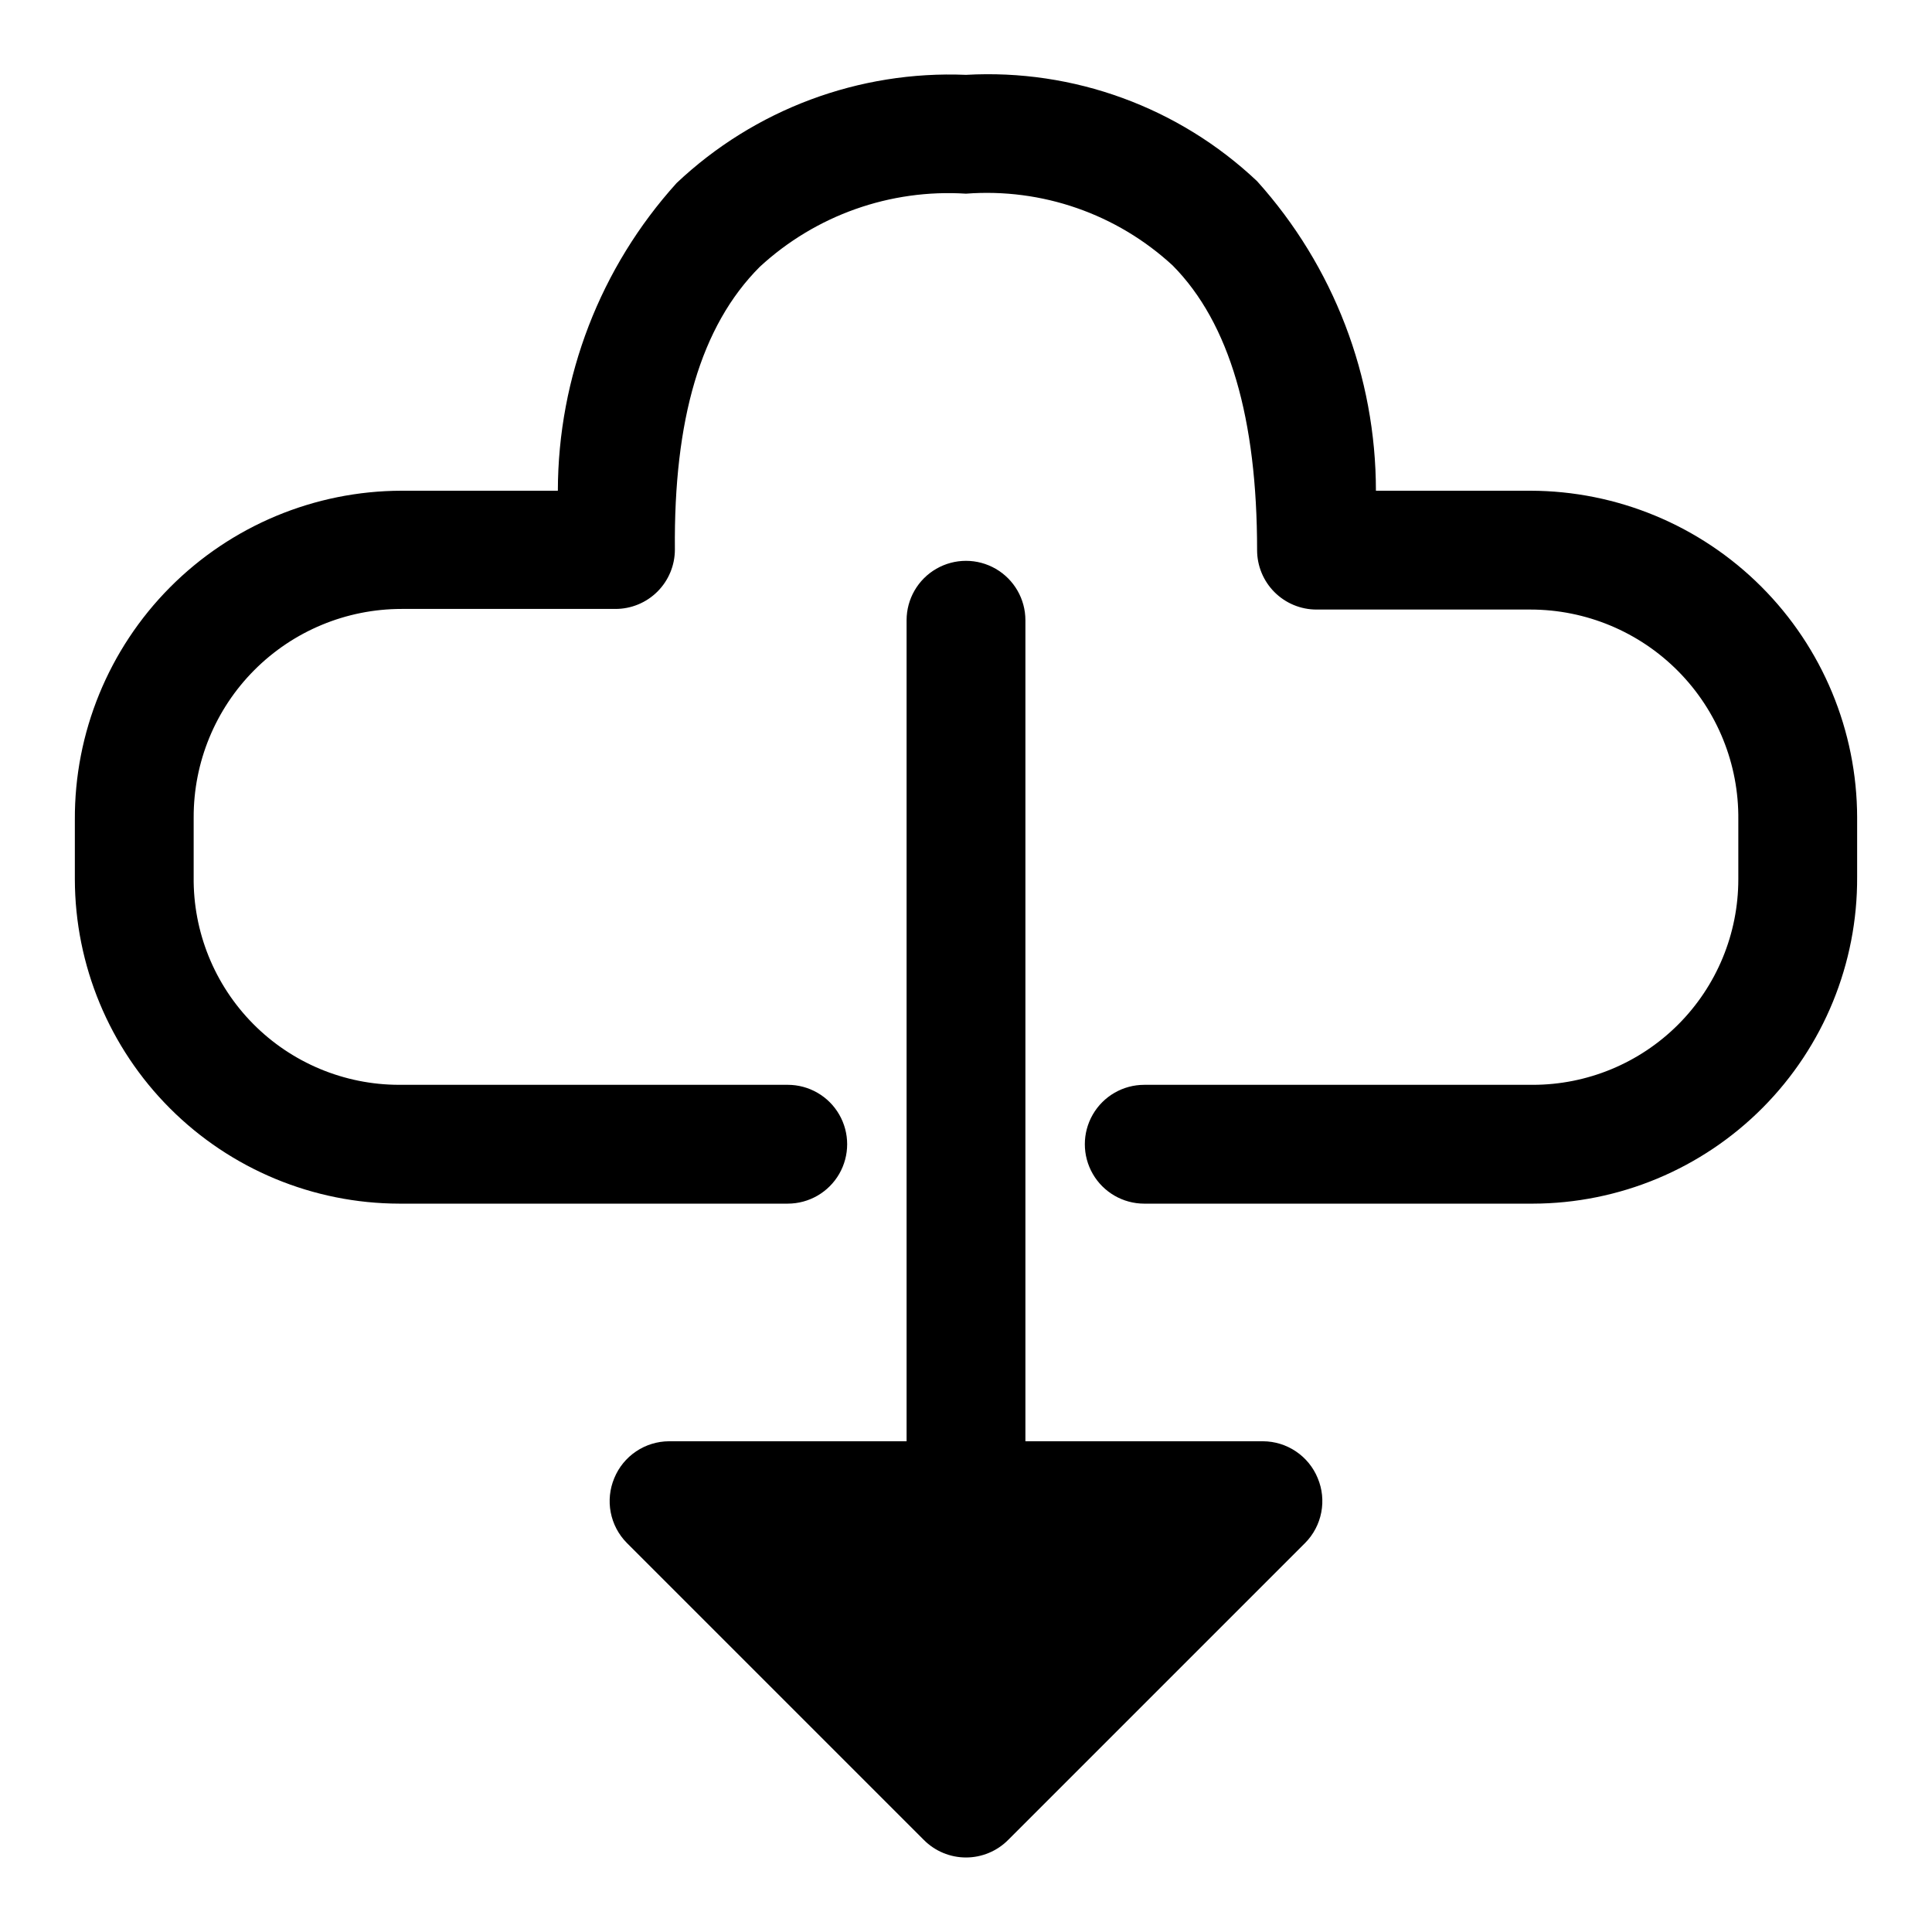 <?xml version="1.0" encoding="UTF-8"?>
<!-- Uploaded to: ICON Repo, www.svgrepo.com, Generator: ICON Repo Mixer Tools -->
<svg fill="#000000" width="800px" height="800px" version="1.1" viewBox="144 144 512 512" xmlns="http://www.w3.org/2000/svg">
 <path d="m636.16 360.64v15.746c0.125 22.895-8.871 44.898-25 61.145-16.133 16.25-38.066 25.406-60.965 25.449h-102.96c-5.625 0-10.82-3.004-13.633-7.875-2.812-4.871-2.812-10.871 0-15.742s8.008-7.871 13.633-7.871h102.96c14.449 0 28.305-5.742 38.52-15.957 10.219-10.215 15.957-24.07 15.957-38.52v-15.742c0.168-14.727-5.562-28.902-15.918-39.375-10.352-10.469-24.461-16.359-39.188-16.359h-56.68c-4.176 0-8.18-1.66-11.133-4.613-2.949-2.953-4.609-6.957-4.609-11.133 0-34.793-7.242-60.141-22.355-75.414-14.824-13.688-34.672-20.59-54.789-19.051-20.094-1.277-39.832 5.719-54.633 19.367-15.742 15.742-22.828 40.621-22.516 74.941 0 4.176-1.656 8.18-4.609 11.133-2.953 2.953-6.957 4.609-11.133 4.609h-56.68c-14.641 0-28.68 5.828-39.02 16.195-10.34 10.371-16.125 24.426-16.086 39.066v15.746c-0.168 14.555 5.5 28.574 15.734 38.926 10.23 10.352 24.184 16.18 38.742 16.18h102.96c5.625 0 10.824 3 13.637 7.871s2.812 10.871 0 15.742c-2.812 4.871-8.012 7.875-13.637 7.875h-102.96c-22.785-0.043-44.629-9.113-60.738-25.227-16.113-16.109-25.184-37.953-25.227-60.738v-15.742c-0.125-23.062 8.938-45.227 25.188-61.594 16.246-16.363 38.344-25.59 61.406-25.629h41.406c0.051-30.145 11.266-59.199 31.488-81.555 20.648-19.496 48.297-29.832 76.676-28.656 28.496-1.617 56.398 8.578 77.145 28.184 20.266 22.516 31.48 51.734 31.488 82.027h40.934c22.953 0.039 44.953 9.176 61.184 25.406s25.367 38.23 25.41 61.184zm-157.44 165.31h-62.977v-217.58c0-5.625-3-10.82-7.871-13.633s-10.875-2.812-15.746 0-7.871 8.008-7.871 13.633v217.58h-62.977c-3.106 0.016-6.141 0.953-8.719 2.691-2.578 1.734-4.582 4.195-5.766 7.07-1.203 2.867-1.535 6.027-0.945 9.082 0.586 3.055 2.066 5.867 4.254 8.082l78.719 78.719c2.957 2.981 6.981 4.656 11.18 4.656 4.195 0 8.219-1.676 11.176-4.656l78.719-78.719h0.004c2.184-2.215 3.664-5.027 4.25-8.082 0.59-3.055 0.262-6.215-0.945-9.082-1.18-2.875-3.188-5.336-5.766-7.07-2.578-1.738-5.609-2.676-8.719-2.691z"/>
</svg>